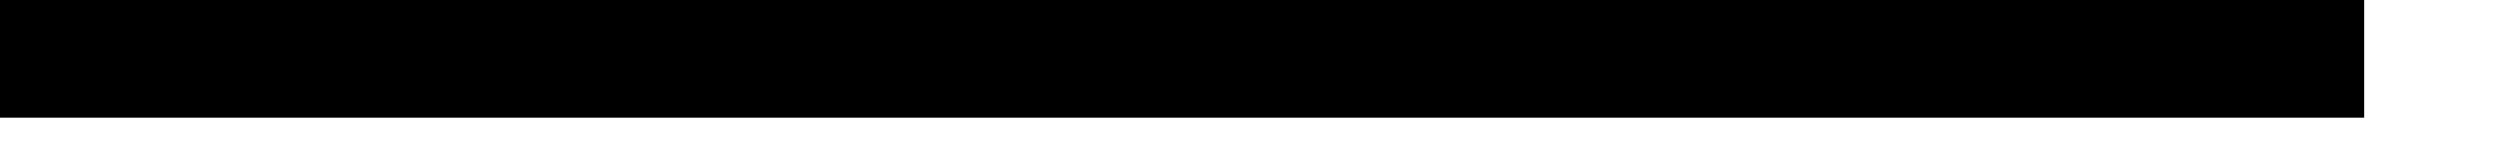 <?xml version="1.0" encoding="utf-8"?>
<svg xmlns="http://www.w3.org/2000/svg" fill="none" height="100%" overflow="visible" preserveAspectRatio="none" style="display: block;" viewBox="0 0 15 1" width="100%">
<path d="M14.185 0H0V0.706H14.185V0Z" fill="black" id="Vector"/>
</svg>